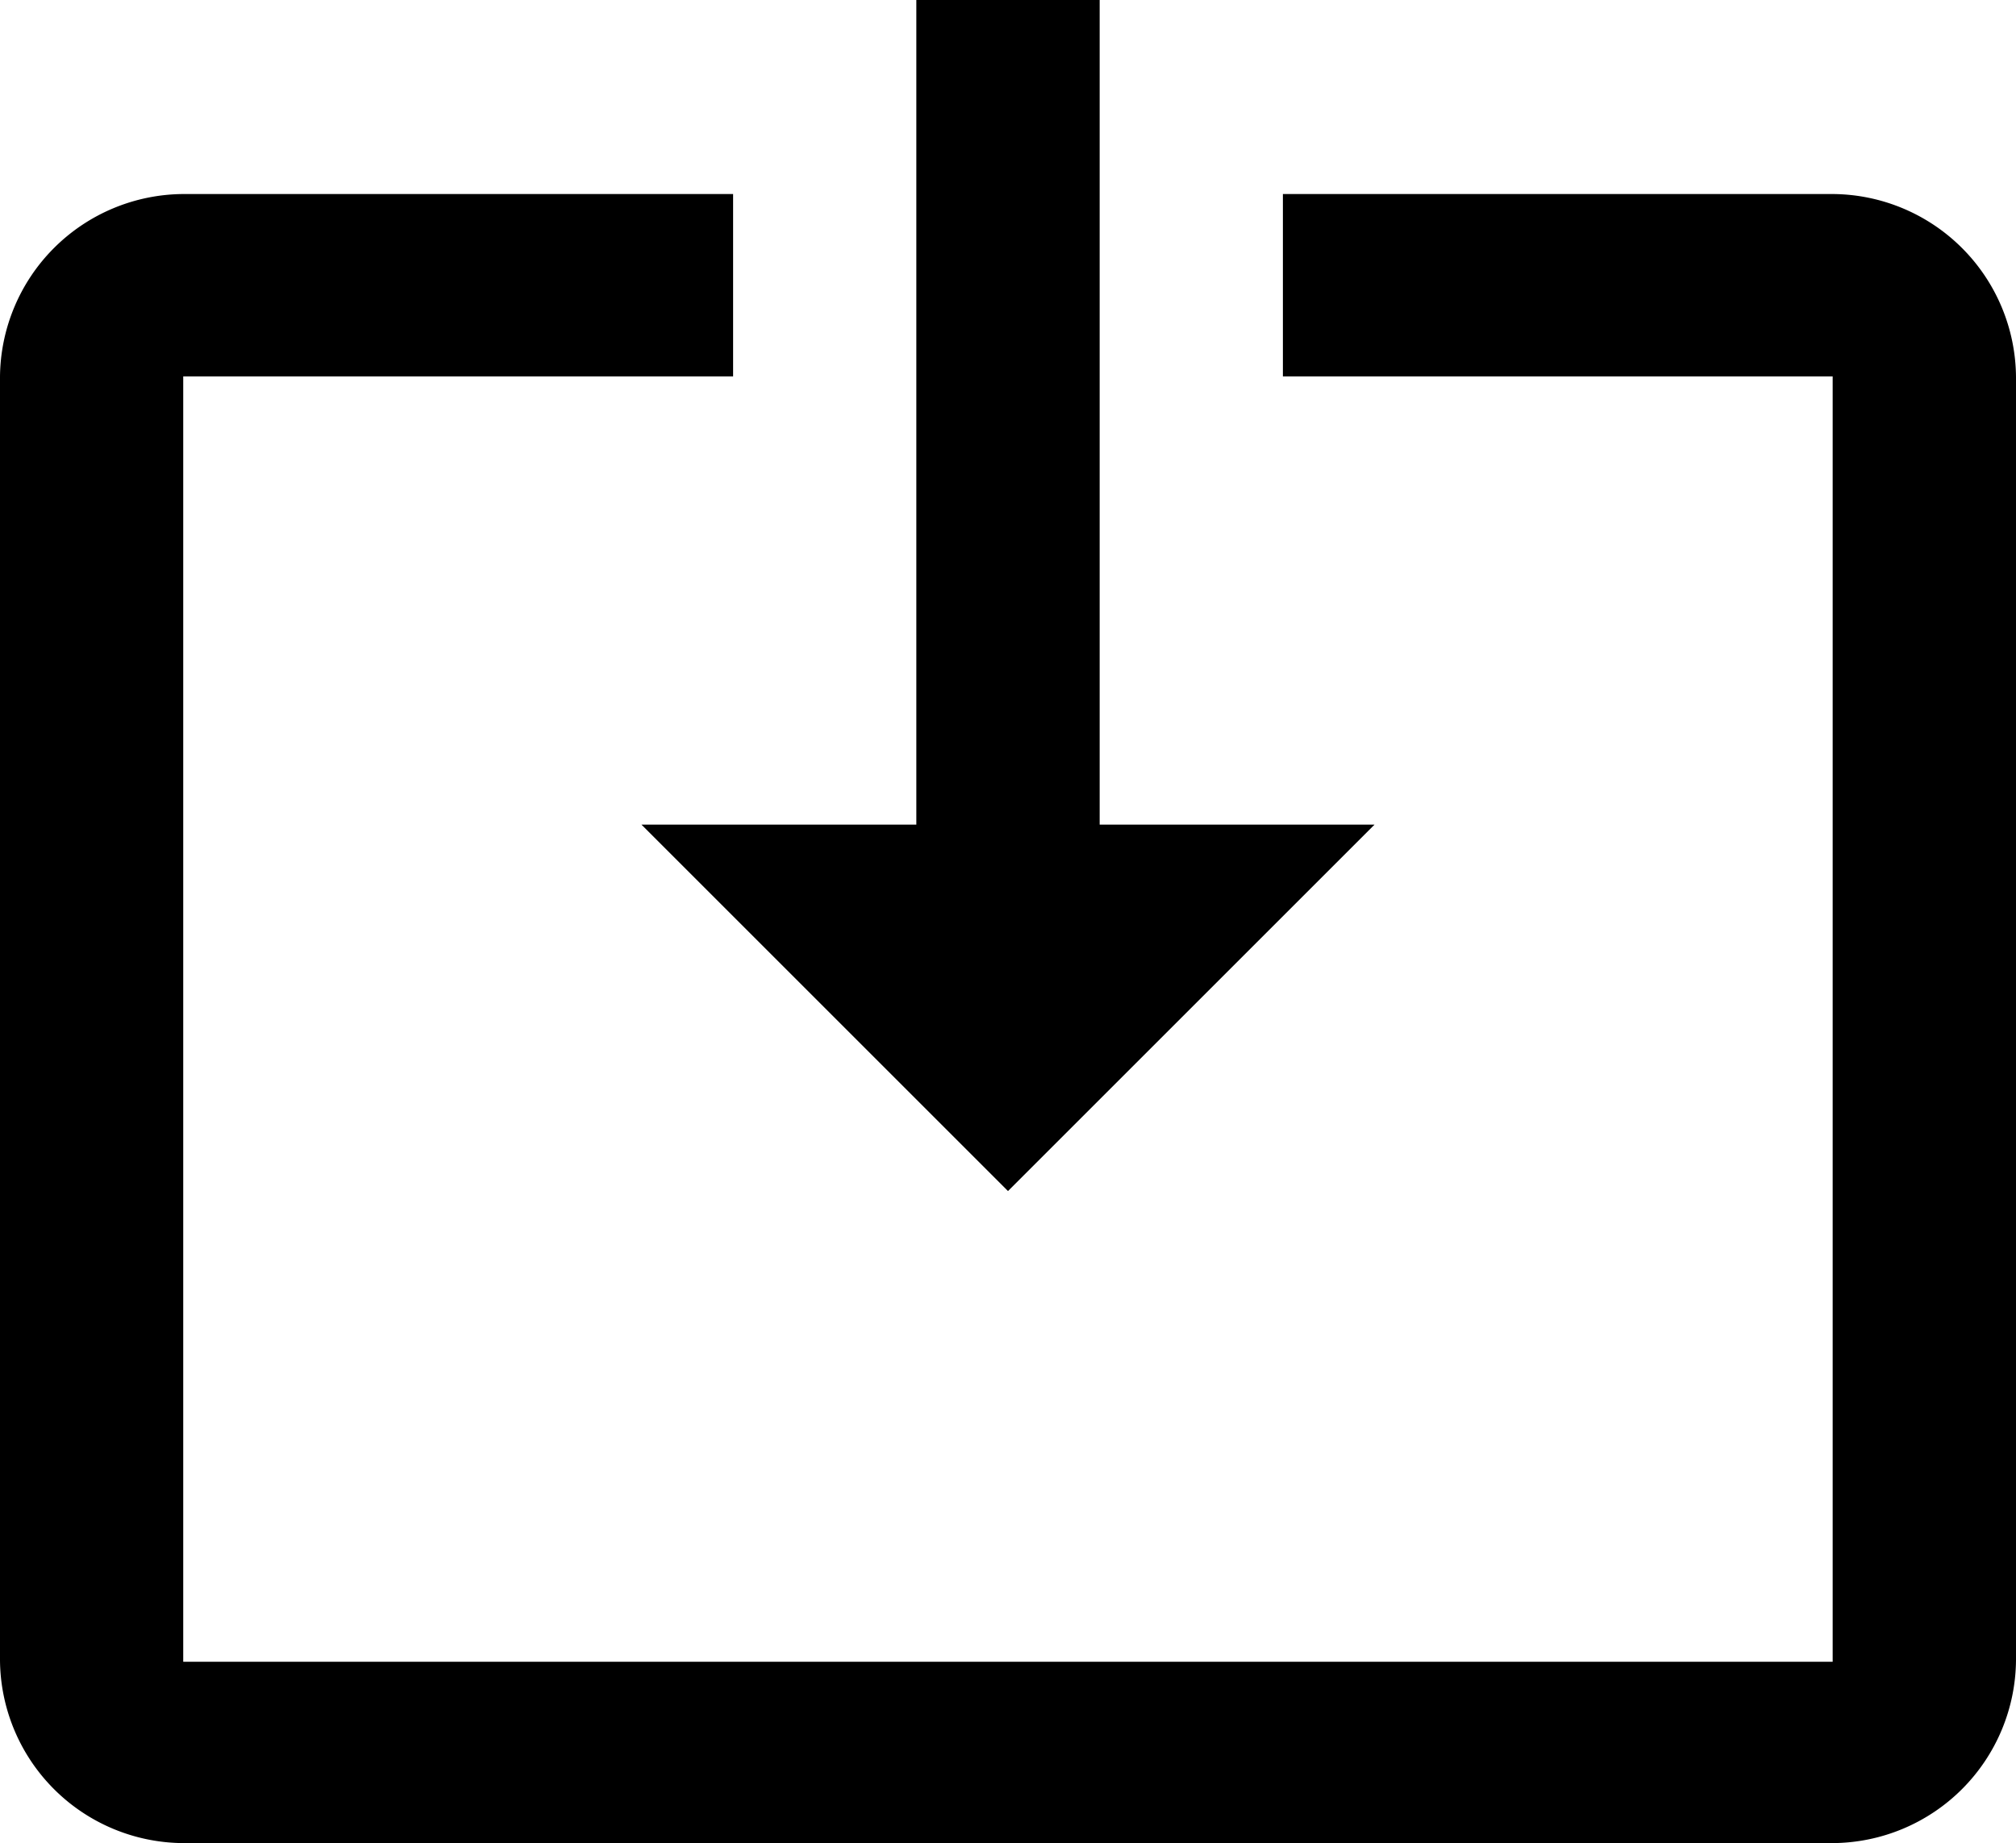 <svg xmlns="http://www.w3.org/2000/svg" width="19.684" height="18" viewBox="0 0 19.684 18">
    <g id="Gruppe_200" data-name="Gruppe 200" transform="translate(-811 -3607)">
        <path id="ic_system_update_alt_24px" d="M18.895,3.5H13.526V5.281h5.368V17.834H2.789V5.281H8.158V3.5H2.789A1.8,1.8,0,0,0,1,5.289V17.816a1.8,1.8,0,0,0,1.789,1.789H18.895a1.8,1.8,0,0,0,1.789-1.789V5.289A1.8,1.8,0,0,0,18.895,3.5Z" transform="translate(810 3605.395)"/>
        <path id="ic_system_update_alt_24px-2" data-name="ic_system_update_alt_24px" d="M11.579,15.132l3.579-3.579H12.474V3.5H10.684v8.053H8Z" transform="translate(809.263 3603.5)"/>
    </g>
</svg>
